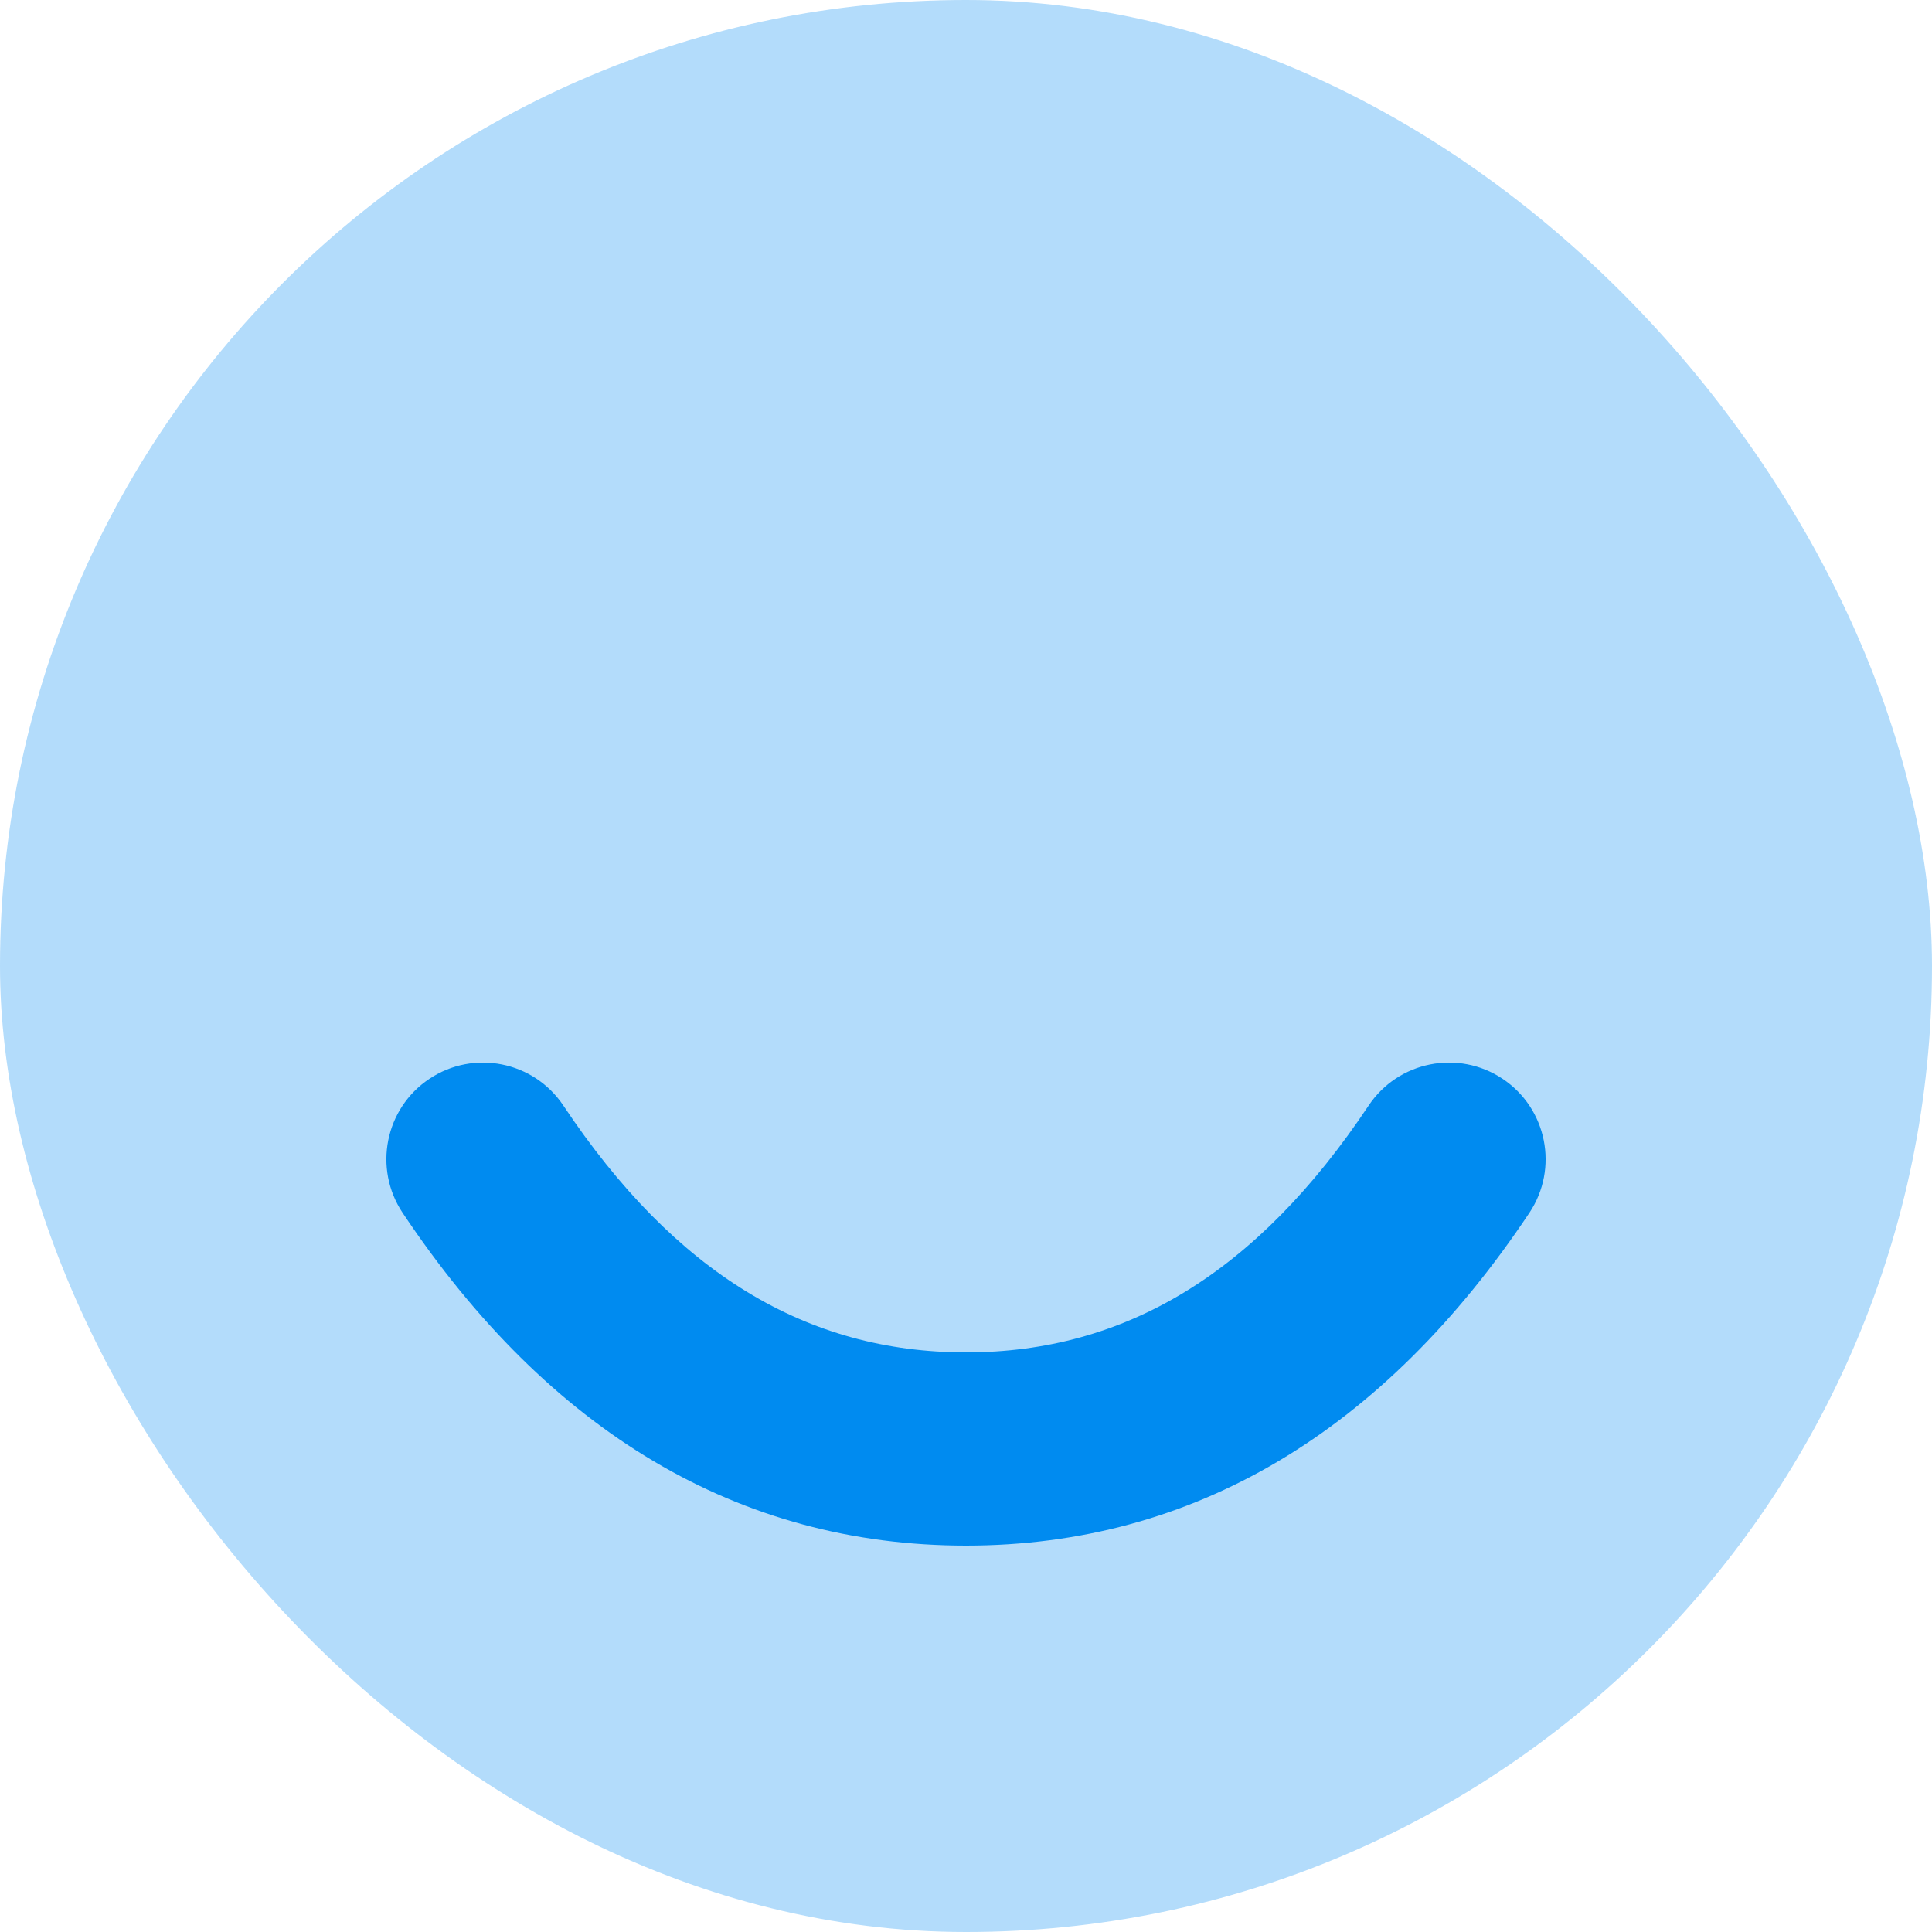 <svg xmlns="http://www.w3.org/2000/svg" width="28" height="28" viewBox="0 0 28 28">
  <g fill="#008BF0" fill-rule="evenodd">
    <rect width="28" height="28" opacity=".3" rx="14"/>
    <path d="M5.835,17.577 C5.406,16.933 5.58,16.064 6.223,15.635 C6.867,15.206 7.736,15.38 8.165,16.023 C9.785,18.453 11.696,19.6 14,19.6 C16.304,19.6 18.215,18.453 19.835,16.023 C20.264,15.38 21.133,15.206 21.777,15.635 C22.42,16.064 22.594,16.933 22.165,17.577 C20.051,20.747 17.296,22.4 14,22.4 C10.704,22.4 7.949,20.747 5.835,17.577 Z"/>
  </g>
</svg>

